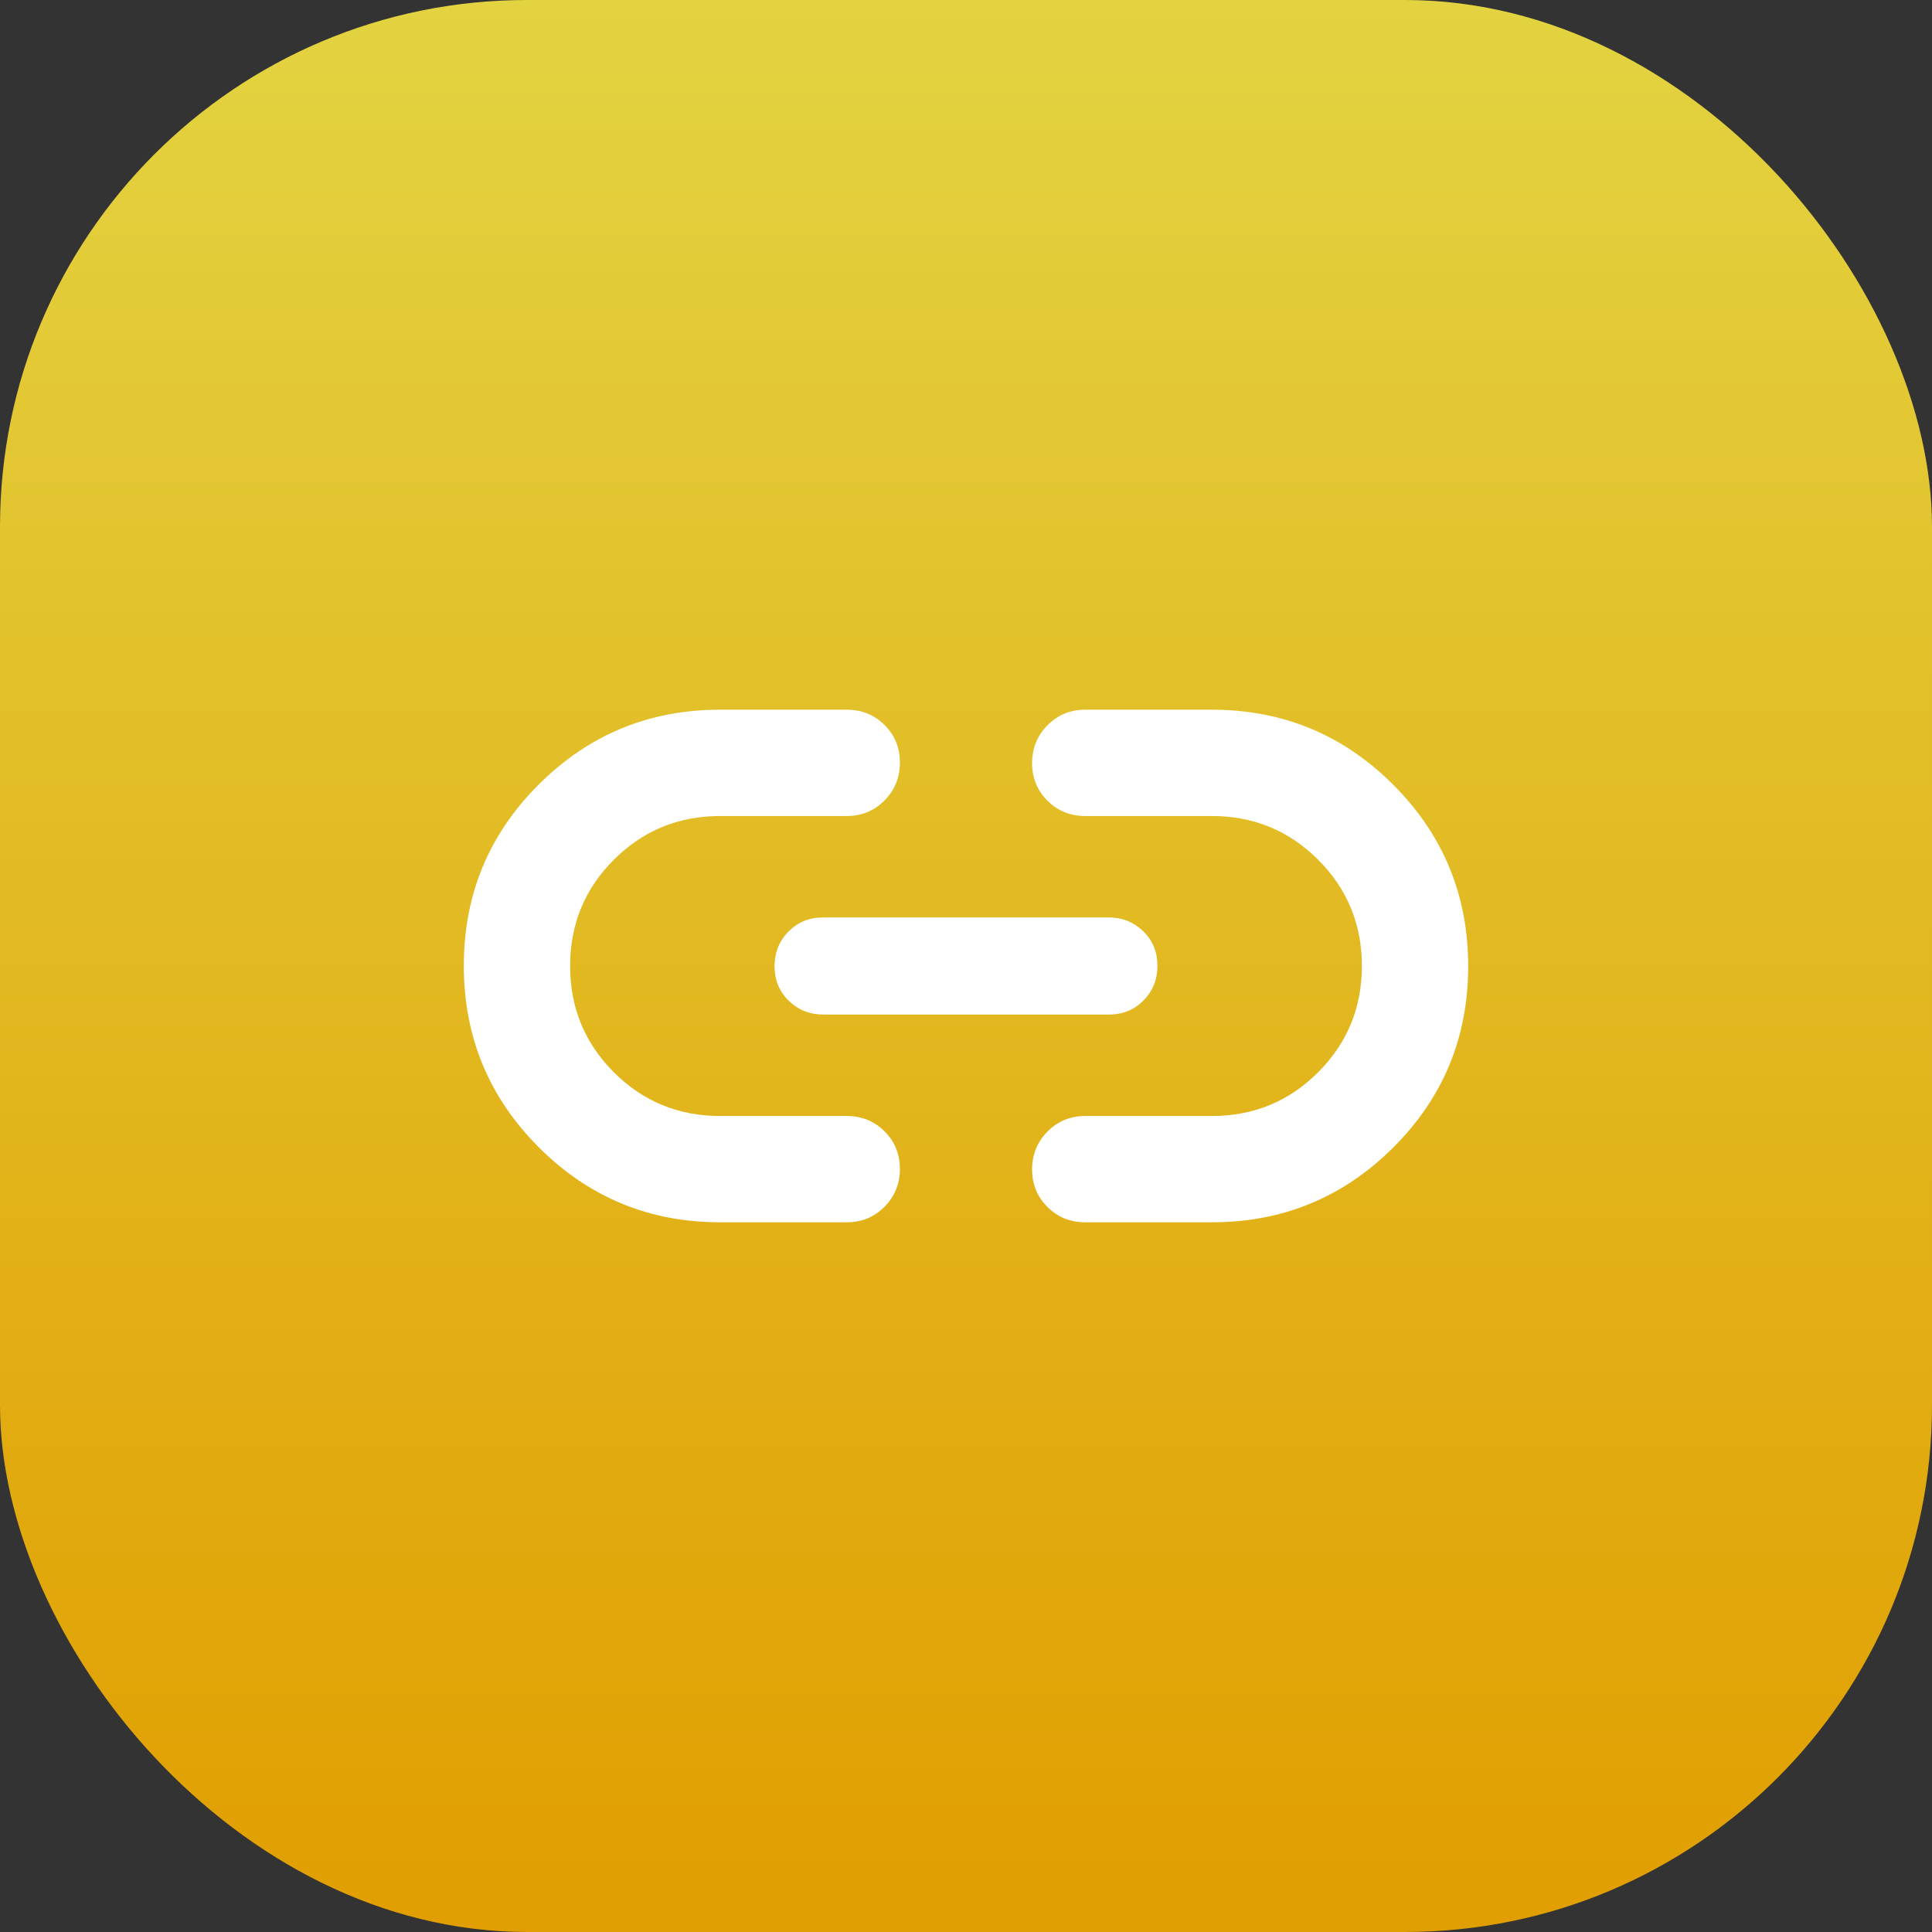 <svg width="44" height="44" viewBox="0 0 44 44" fill="none" xmlns="http://www.w3.org/2000/svg">
<rect x="0" y="0" width="44" height="44" fill="#333333" stroke="none"/>
<rect width="44" height="44" rx="12" fill="url(#paint0_linear_8896_44266)"/>
<g clip-path="url(#clip0_8896_44266)">
<mask id="mask0_8896_44266" style="mask-type:alpha" maskUnits="userSpaceOnUse" x="8" y="8" width="28" height="28">
<rect x="8" y="8" width="28" height="28" fill="#D9D9D9"/>
</mask>
<g mask="url(#mask0_8896_44266)">
<path d="M16.4 27.837C14.785 27.837 13.409 27.267 12.27 26.128C11.132 24.989 10.563 23.611 10.563 21.994C10.563 20.377 11.132 19.001 12.27 17.866C13.409 16.73 14.785 16.163 16.4 16.163H19.285C19.624 16.163 19.911 16.279 20.145 16.512C20.378 16.744 20.495 17.029 20.495 17.367C20.495 17.705 20.378 17.992 20.145 18.229C19.911 18.465 19.624 18.584 19.285 18.584H16.4C15.451 18.584 14.644 18.916 13.98 19.58C13.316 20.244 12.984 21.051 12.984 22C12.984 22.949 13.316 23.756 13.98 24.42C14.644 25.084 15.451 25.416 16.4 25.416H19.285C19.624 25.416 19.911 25.533 20.145 25.765C20.378 25.998 20.495 26.283 20.495 26.621C20.495 26.958 20.378 27.245 20.145 27.482C19.911 27.719 19.624 27.837 19.285 27.837H16.4ZM18.754 23.106C18.441 23.106 18.177 23 17.962 22.79C17.747 22.579 17.64 22.318 17.64 22.006C17.64 21.695 17.745 21.431 17.957 21.216C18.169 21.002 18.431 20.894 18.744 20.894H25.246C25.559 20.894 25.823 21 26.038 21.21C26.253 21.421 26.36 21.682 26.36 21.994C26.36 22.305 26.255 22.569 26.043 22.784C25.831 22.998 25.569 23.106 25.256 23.106H18.754ZM24.715 27.837C24.376 27.837 24.089 27.721 23.855 27.488C23.622 27.256 23.505 26.971 23.505 26.633C23.505 26.295 23.622 26.008 23.855 25.771C24.089 25.535 24.376 25.416 24.715 25.416H27.6C28.549 25.416 29.356 25.084 30.02 24.42C30.684 23.756 31.016 22.949 31.016 22C31.016 21.051 30.684 20.244 30.02 19.58C29.356 18.916 28.549 18.584 27.6 18.584H24.715C24.376 18.584 24.089 18.467 23.855 18.235C23.622 18.002 23.505 17.717 23.505 17.379C23.505 17.042 23.622 16.755 23.855 16.518C24.089 16.281 24.376 16.163 24.715 16.163H27.6C29.215 16.163 30.591 16.733 31.73 17.872C32.868 19.011 33.437 20.389 33.437 22.006C33.437 23.623 32.868 24.999 31.73 26.134C30.591 27.269 29.215 27.837 27.6 27.837H24.715Z" fill="white"/>
</g>
</g>
<defs>
<linearGradient id="paint0_linear_8896_44266" x1="22" y1="0" x2="22" y2="44" gradientUnits="userSpaceOnUse">
<stop stop-color="#E3D341"/>
<stop offset="1" stop-color="#E19E00"/>
</linearGradient>
<clipPath id="clip0_8896_44266">
<rect width="28" height="28" fill="white" transform="translate(8 8)"/>
</clipPath>
</defs>
</svg>
